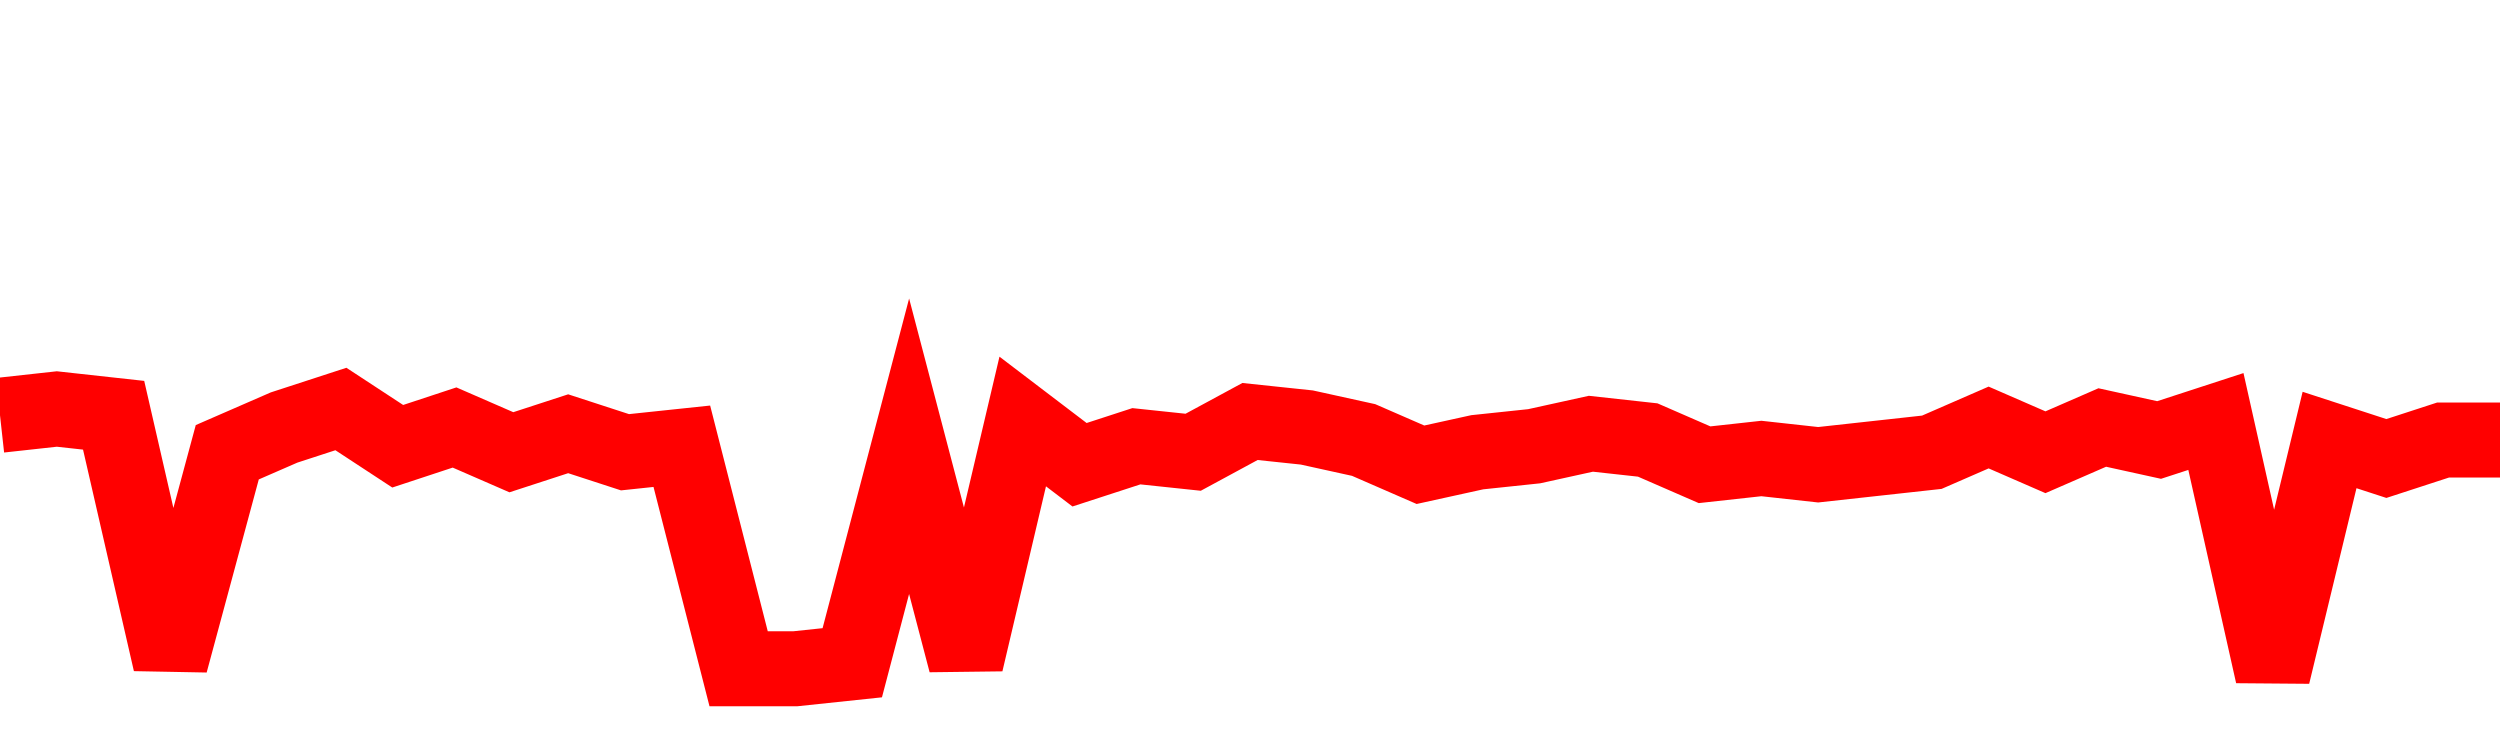 <svg xmlns="http://www.w3.org/2000/svg" xmlns:xlink="http://www.w3.org/1999/xlink" viewBox="0 0 100 30" class="ranking"><path  class="rline" d="M 0 16.61 L 0 16.61 L 2.273 16.36 L 4.545 16.61 L 6.818 26.51 L 9.091 18.09 L 11.364 17.1 L 13.636 16.36 L 15.909 17.85 L 18.182 17.1 L 20.455 18.09 L 22.727 17.35 L 25 18.09 L 27.273 17.85 L 29.545 26.75 L 31.818 26.75 L 34.091 26.51 L 36.364 17.85 L 38.636 26.51 L 40.909 16.86 L 43.182 18.59 L 45.455 17.85 L 47.727 18.09 L 50 16.86 L 52.273 17.1 L 54.545 17.6 L 56.818 18.59 L 59.091 18.09 L 61.364 17.85 L 63.636 17.35 L 65.909 17.6 L 68.182 18.59 L 70.455 18.34 L 72.727 18.59 L 75 18.34 L 77.273 18.09 L 79.545 17.1 L 81.818 18.09 L 84.091 17.1 L 86.364 17.6 L 88.636 16.86 L 90.909 27 L 93.182 17.6 L 95.455 18.34 L 97.727 17.6 L 100 17.6" fill="none" stroke-width="3" stroke="red"></path></svg>